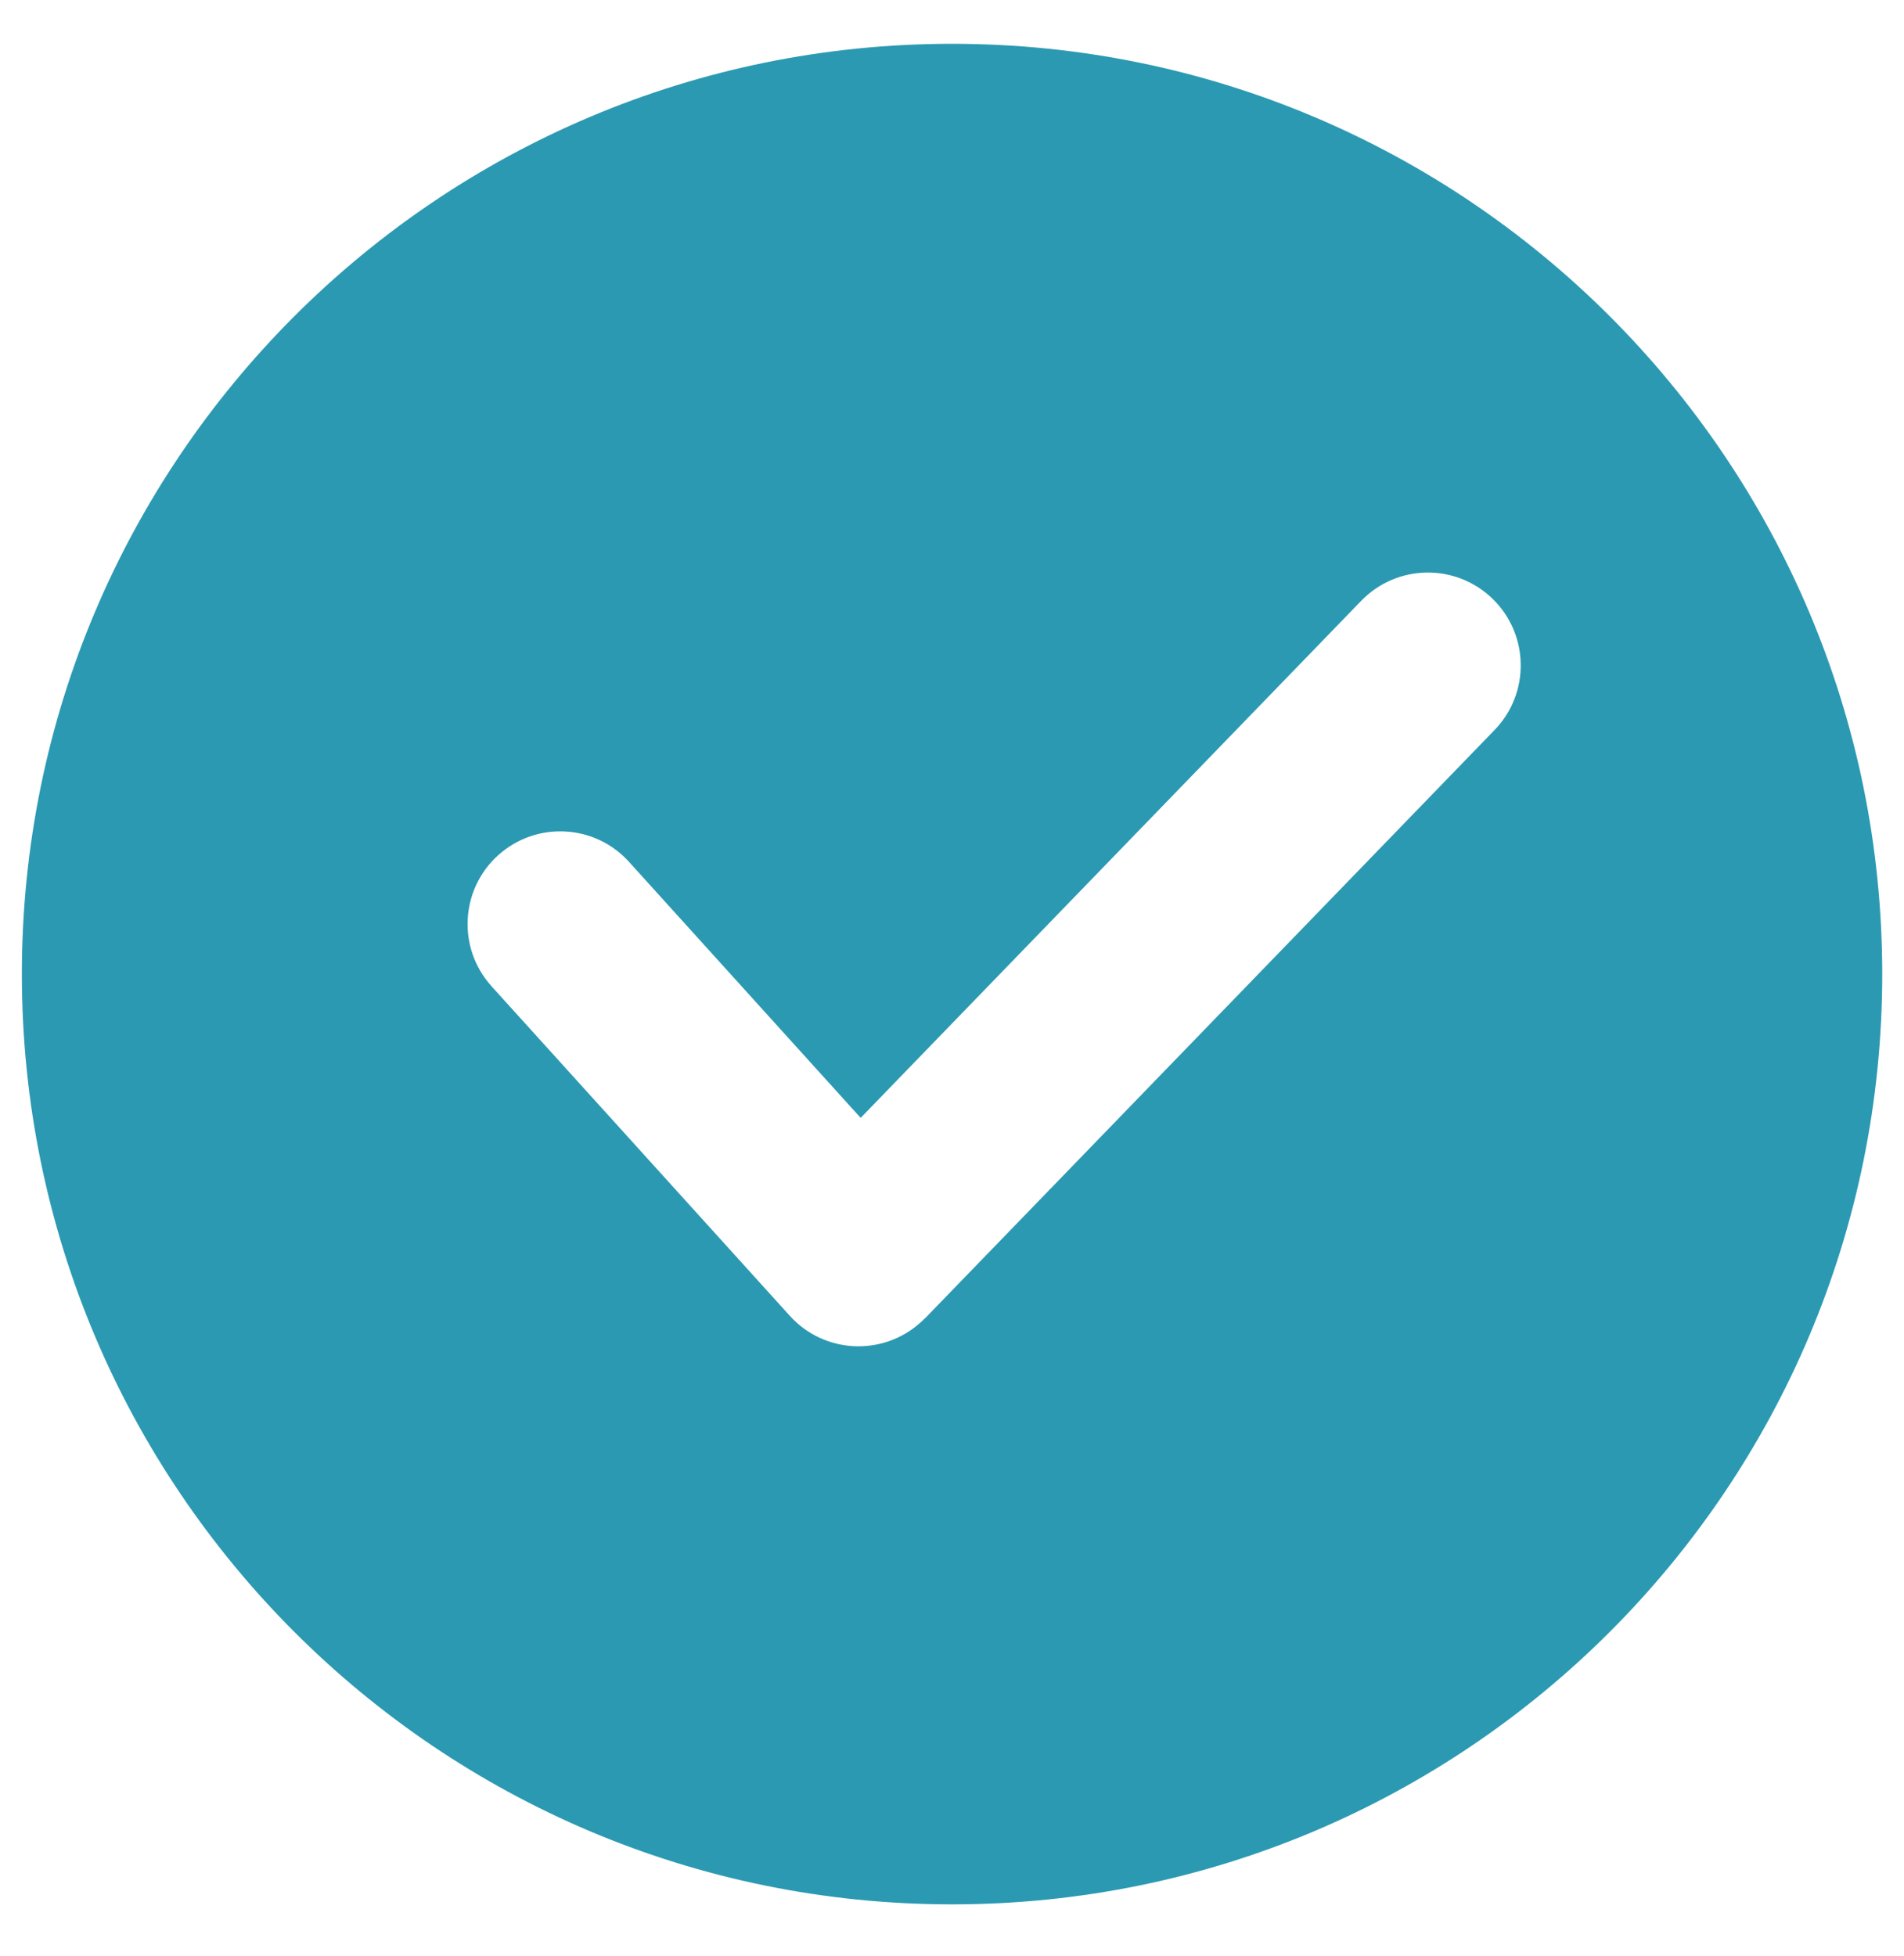 <svg width="37" height="38" viewBox="0 0 37 38" fill="none" xmlns="http://www.w3.org/2000/svg">
<path fill-rule="evenodd" clip-rule="evenodd" d="M18.501 0.851C28.484 0.851 36.577 8.944 36.577 18.927C36.577 28.91 28.484 37.003 18.501 37.003C8.518 37.003 0.425 28.91 0.425 18.927C0.425 8.944 8.518 0.851 18.501 0.851ZM9.552 19.163C8.884 18.425 8.942 17.286 9.679 16.619C10.417 15.952 11.556 16.009 12.223 16.746L16.725 21.721L26.455 11.671C27.15 10.957 28.292 10.941 29.006 11.636C29.72 12.331 29.736 13.473 29.041 14.187L17.976 25.616L17.974 25.614C17.948 25.641 17.92 25.669 17.891 25.694C17.154 26.361 16.015 26.305 15.348 25.567L9.551 19.163L9.552 19.163Z" fill="#2B99B2"/>
</svg>
